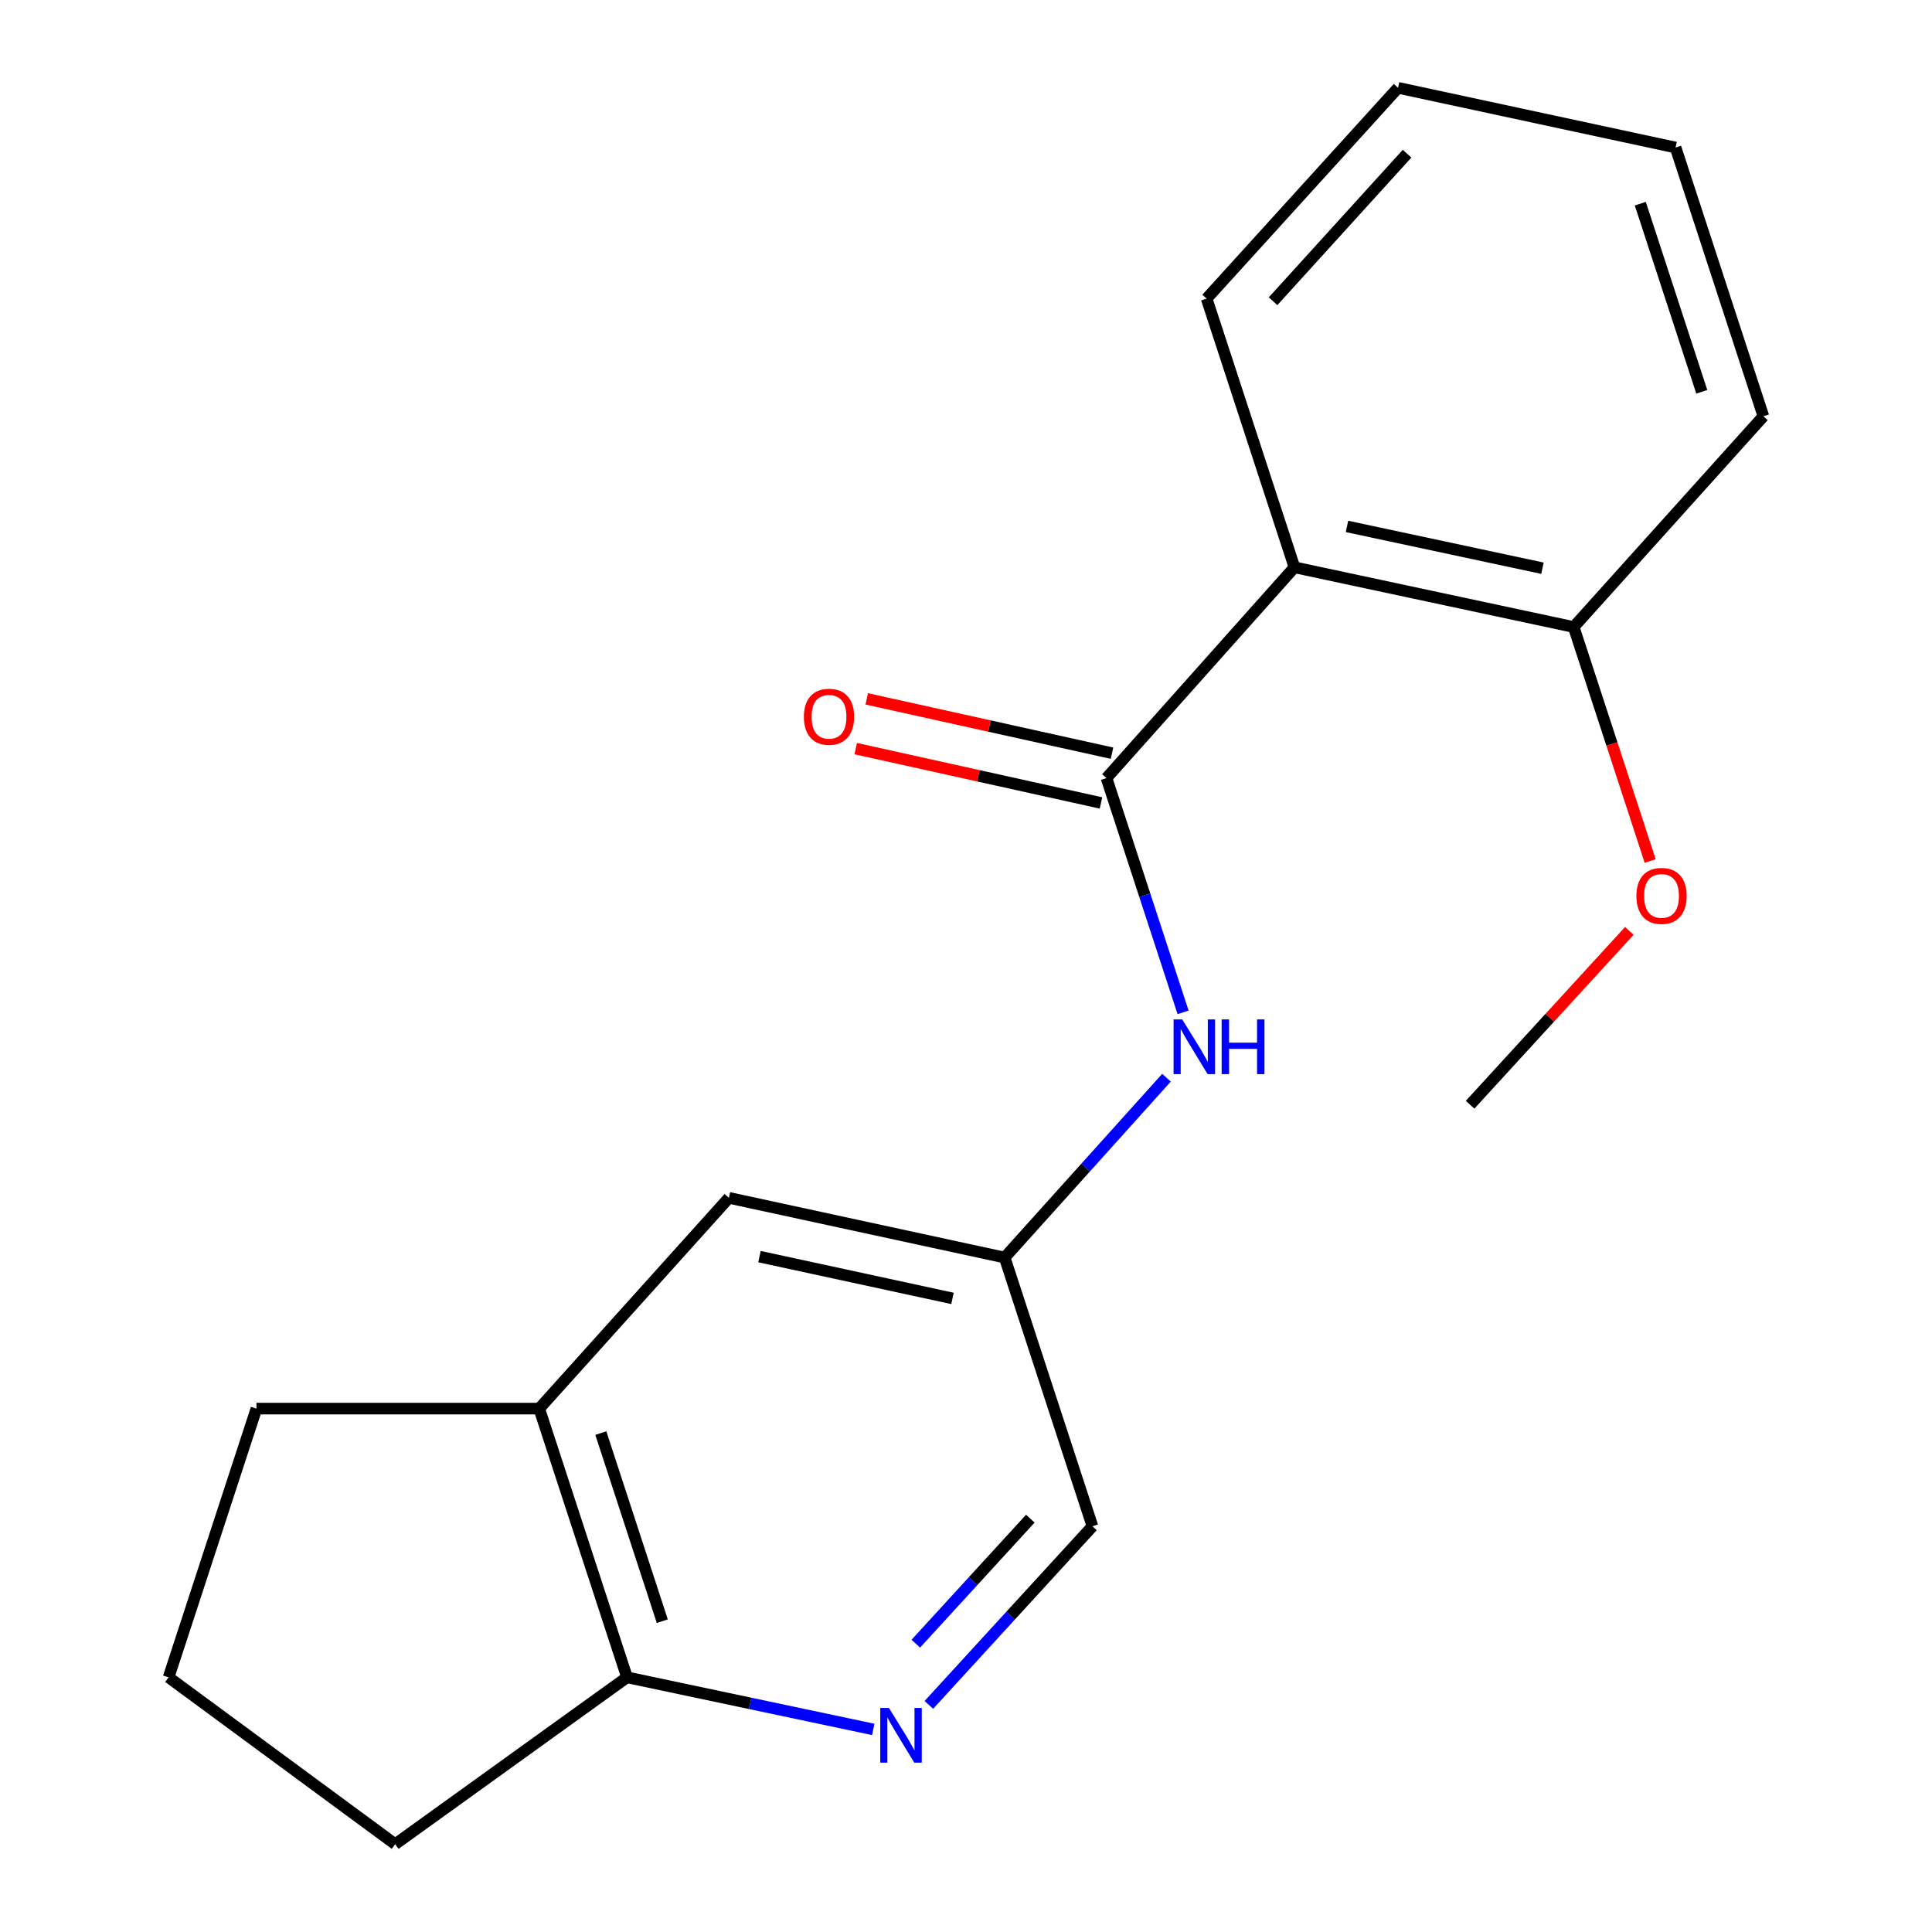 <?xml version='1.0' encoding='iso-8859-1'?>
<svg version='1.1' baseProfile='full'
              xmlns='http://www.w3.org/2000/svg'
                      xmlns:rdkit='http://www.rdkit.org/xml'
                      xmlns:xlink='http://www.w3.org/1999/xlink'
                  xml:space='preserve'
width='1000px' height='1000px' viewBox='0 0 1000 1000'>
<!-- END OF HEADER -->
<rect style='opacity:1.0;fill:#FFFFFF;stroke:none' width='1000' height='1000' x='0' y='0'> </rect>
<path class='bond-0' d='M 572.721,402.73 L 670.006,293.634' style='fill:none;fill-rule:evenodd;stroke:#000000;stroke-width:6px;stroke-linecap:butt;stroke-linejoin:miter;stroke-opacity:1' />
<path class='bond-1' d='M 572.721,402.73 L 592.54,463.362' style='fill:none;fill-rule:evenodd;stroke:#000000;stroke-width:6px;stroke-linecap:butt;stroke-linejoin:miter;stroke-opacity:1' />
<path class='bond-1' d='M 592.54,463.362 L 612.359,523.995' style='fill:none;fill-rule:evenodd;stroke:#0000FF;stroke-width:6px;stroke-linecap:butt;stroke-linejoin:miter;stroke-opacity:1' />
<path class='bond-2' d='M 575.574,389.852 L 512.1,375.791' style='fill:none;fill-rule:evenodd;stroke:#000000;stroke-width:6px;stroke-linecap:butt;stroke-linejoin:miter;stroke-opacity:1' />
<path class='bond-2' d='M 512.1,375.791 L 448.626,361.73' style='fill:none;fill-rule:evenodd;stroke:#FF0000;stroke-width:6px;stroke-linecap:butt;stroke-linejoin:miter;stroke-opacity:1' />
<path class='bond-2' d='M 569.869,415.608 L 506.395,401.547' style='fill:none;fill-rule:evenodd;stroke:#000000;stroke-width:6px;stroke-linecap:butt;stroke-linejoin:miter;stroke-opacity:1' />
<path class='bond-2' d='M 506.395,401.547 L 442.921,387.485' style='fill:none;fill-rule:evenodd;stroke:#FF0000;stroke-width:6px;stroke-linecap:butt;stroke-linejoin:miter;stroke-opacity:1' />
<path class='bond-3' d='M 670.006,293.634 L 814.54,324.542' style='fill:none;fill-rule:evenodd;stroke:#000000;stroke-width:6px;stroke-linecap:butt;stroke-linejoin:miter;stroke-opacity:1' />
<path class='bond-3' d='M 697.203,272.473 L 798.376,294.109' style='fill:none;fill-rule:evenodd;stroke:#000000;stroke-width:6px;stroke-linecap:butt;stroke-linejoin:miter;stroke-opacity:1' />
<path class='bond-4' d='M 670.006,293.634 L 624.544,154.551' style='fill:none;fill-rule:evenodd;stroke:#000000;stroke-width:6px;stroke-linecap:butt;stroke-linejoin:miter;stroke-opacity:1' />
<path class='bond-5' d='M 603.774,557.824 L 561.89,604.367' style='fill:none;fill-rule:evenodd;stroke:#0000FF;stroke-width:6px;stroke-linecap:butt;stroke-linejoin:miter;stroke-opacity:1' />
<path class='bond-5' d='M 561.89,604.367 L 520.005,650.909' style='fill:none;fill-rule:evenodd;stroke:#000000;stroke-width:6px;stroke-linecap:butt;stroke-linejoin:miter;stroke-opacity:1' />
<path class='bond-6' d='M 480.773,882.451 L 523.112,836.229' style='fill:none;fill-rule:evenodd;stroke:#0000FF;stroke-width:6px;stroke-linecap:butt;stroke-linejoin:miter;stroke-opacity:1' />
<path class='bond-6' d='M 523.112,836.229 L 565.452,790.006' style='fill:none;fill-rule:evenodd;stroke:#000000;stroke-width:6px;stroke-linecap:butt;stroke-linejoin:miter;stroke-opacity:1' />
<path class='bond-6' d='M 474.022,850.766 L 503.66,818.41' style='fill:none;fill-rule:evenodd;stroke:#0000FF;stroke-width:6px;stroke-linecap:butt;stroke-linejoin:miter;stroke-opacity:1' />
<path class='bond-6' d='M 503.66,818.41 L 533.298,786.054' style='fill:none;fill-rule:evenodd;stroke:#000000;stroke-width:6px;stroke-linecap:butt;stroke-linejoin:miter;stroke-opacity:1' />
<path class='bond-7' d='M 452.001,895.141 L 388.272,881.66' style='fill:none;fill-rule:evenodd;stroke:#0000FF;stroke-width:6px;stroke-linecap:butt;stroke-linejoin:miter;stroke-opacity:1' />
<path class='bond-7' d='M 388.272,881.66 L 324.542,868.18' style='fill:none;fill-rule:evenodd;stroke:#000000;stroke-width:6px;stroke-linecap:butt;stroke-linejoin:miter;stroke-opacity:1' />
<path class='bond-8' d='M 279.095,729.097 L 377.273,620.001' style='fill:none;fill-rule:evenodd;stroke:#000000;stroke-width:6px;stroke-linecap:butt;stroke-linejoin:miter;stroke-opacity:1' />
<path class='bond-9' d='M 279.095,729.097 L 132.729,729.097' style='fill:none;fill-rule:evenodd;stroke:#000000;stroke-width:6px;stroke-linecap:butt;stroke-linejoin:miter;stroke-opacity:1' />
<path class='bond-10' d='M 279.095,729.097 L 324.542,868.18' style='fill:none;fill-rule:evenodd;stroke:#000000;stroke-width:6px;stroke-linecap:butt;stroke-linejoin:miter;stroke-opacity:1' />
<path class='bond-10' d='M 310.988,741.766 L 342.801,839.124' style='fill:none;fill-rule:evenodd;stroke:#000000;stroke-width:6px;stroke-linecap:butt;stroke-linejoin:miter;stroke-opacity:1' />
<path class='bond-11' d='M 324.542,868.18 L 204.542,954.545' style='fill:none;fill-rule:evenodd;stroke:#000000;stroke-width:6px;stroke-linecap:butt;stroke-linejoin:miter;stroke-opacity:1' />
<path class='bond-12' d='M 520.005,650.909 L 377.273,620.001' style='fill:none;fill-rule:evenodd;stroke:#000000;stroke-width:6px;stroke-linecap:butt;stroke-linejoin:miter;stroke-opacity:1' />
<path class='bond-12' d='M 493.012,672.056 L 393.1,650.419' style='fill:none;fill-rule:evenodd;stroke:#000000;stroke-width:6px;stroke-linecap:butt;stroke-linejoin:miter;stroke-opacity:1' />
<path class='bond-13' d='M 520.005,650.909 L 565.452,790.006' style='fill:none;fill-rule:evenodd;stroke:#000000;stroke-width:6px;stroke-linecap:butt;stroke-linejoin:miter;stroke-opacity:1' />
<path class='bond-14' d='M 814.54,324.542 L 834.333,385.102' style='fill:none;fill-rule:evenodd;stroke:#000000;stroke-width:6px;stroke-linecap:butt;stroke-linejoin:miter;stroke-opacity:1' />
<path class='bond-14' d='M 834.333,385.102 L 854.126,445.661' style='fill:none;fill-rule:evenodd;stroke:#FF0000;stroke-width:6px;stroke-linecap:butt;stroke-linejoin:miter;stroke-opacity:1' />
<path class='bond-15' d='M 814.54,324.542 L 912.733,215.46' style='fill:none;fill-rule:evenodd;stroke:#000000;stroke-width:6px;stroke-linecap:butt;stroke-linejoin:miter;stroke-opacity:1' />
<path class='bond-16' d='M 624.544,154.551 L 723.631,45.455' style='fill:none;fill-rule:evenodd;stroke:#000000;stroke-width:6px;stroke-linecap:butt;stroke-linejoin:miter;stroke-opacity:1' />
<path class='bond-16' d='M 658.935,155.923 L 728.296,79.555' style='fill:none;fill-rule:evenodd;stroke:#000000;stroke-width:6px;stroke-linecap:butt;stroke-linejoin:miter;stroke-opacity:1' />
<path class='bond-17' d='M 843.334,481.835 L 802.125,526.824' style='fill:none;fill-rule:evenodd;stroke:#FF0000;stroke-width:6px;stroke-linecap:butt;stroke-linejoin:miter;stroke-opacity:1' />
<path class='bond-17' d='M 802.125,526.824 L 760.915,571.813' style='fill:none;fill-rule:evenodd;stroke:#000000;stroke-width:6px;stroke-linecap:butt;stroke-linejoin:miter;stroke-opacity:1' />
<path class='bond-18' d='M 132.729,729.097 L 87.267,868.18' style='fill:none;fill-rule:evenodd;stroke:#000000;stroke-width:6px;stroke-linecap:butt;stroke-linejoin:miter;stroke-opacity:1' />
<path class='bond-19' d='M 87.267,868.18 L 204.542,954.545' style='fill:none;fill-rule:evenodd;stroke:#000000;stroke-width:6px;stroke-linecap:butt;stroke-linejoin:miter;stroke-opacity:1' />
<path class='bond-20' d='M 912.733,215.46 L 867.271,76.363' style='fill:none;fill-rule:evenodd;stroke:#000000;stroke-width:6px;stroke-linecap:butt;stroke-linejoin:miter;stroke-opacity:1' />
<path class='bond-20' d='M 880.839,202.791 L 849.015,105.423' style='fill:none;fill-rule:evenodd;stroke:#000000;stroke-width:6px;stroke-linecap:butt;stroke-linejoin:miter;stroke-opacity:1' />
<path class='bond-21' d='M 723.631,45.455 L 867.271,76.363' style='fill:none;fill-rule:evenodd;stroke:#000000;stroke-width:6px;stroke-linecap:butt;stroke-linejoin:miter;stroke-opacity:1' />
<path  class='atom-2' d='M 611.923 527.653
L 621.203 542.653
Q 622.123 544.133, 623.603 546.813
Q 625.083 549.493, 625.163 549.653
L 625.163 527.653
L 628.923 527.653
L 628.923 555.973
L 625.043 555.973
L 615.083 539.573
Q 613.923 537.653, 612.683 535.453
Q 611.483 533.253, 611.123 532.573
L 611.123 555.973
L 607.443 555.973
L 607.443 527.653
L 611.923 527.653
' fill='#0000FF'/>
<path  class='atom-2' d='M 632.323 527.653
L 636.163 527.653
L 636.163 539.693
L 650.643 539.693
L 650.643 527.653
L 654.483 527.653
L 654.483 555.973
L 650.643 555.973
L 650.643 542.893
L 636.163 542.893
L 636.163 555.973
L 632.323 555.973
L 632.323 527.653
' fill='#0000FF'/>
<path  class='atom-3' d='M 460.105 884.02
L 469.385 899.02
Q 470.305 900.5, 471.785 903.18
Q 473.265 905.86, 473.345 906.02
L 473.345 884.02
L 477.105 884.02
L 477.105 912.34
L 473.225 912.34
L 463.265 895.94
Q 462.105 894.02, 460.865 891.82
Q 459.665 889.62, 459.305 888.94
L 459.305 912.34
L 455.625 912.34
L 455.625 884.02
L 460.105 884.02
' fill='#0000FF'/>
<path  class='atom-7' d='M 416.096 370.993
Q 416.096 364.193, 419.456 360.393
Q 422.816 356.593, 429.096 356.593
Q 435.376 356.593, 438.736 360.393
Q 442.096 364.193, 442.096 370.993
Q 442.096 377.873, 438.696 381.793
Q 435.296 385.673, 429.096 385.673
Q 422.856 385.673, 419.456 381.793
Q 416.096 377.913, 416.096 370.993
M 429.096 382.473
Q 433.416 382.473, 435.736 379.593
Q 438.096 376.673, 438.096 370.993
Q 438.096 365.433, 435.736 362.633
Q 433.416 359.793, 429.096 359.793
Q 424.776 359.793, 422.416 362.593
Q 420.096 365.393, 420.096 370.993
Q 420.096 376.713, 422.416 379.593
Q 424.776 382.473, 429.096 382.473
' fill='#FF0000'/>
<path  class='atom-12' d='M 847.002 463.719
Q 847.002 456.919, 850.362 453.119
Q 853.722 449.319, 860.002 449.319
Q 866.282 449.319, 869.642 453.119
Q 873.002 456.919, 873.002 463.719
Q 873.002 470.599, 869.602 474.519
Q 866.202 478.399, 860.002 478.399
Q 853.762 478.399, 850.362 474.519
Q 847.002 470.639, 847.002 463.719
M 860.002 475.199
Q 864.322 475.199, 866.642 472.319
Q 869.002 469.399, 869.002 463.719
Q 869.002 458.159, 866.642 455.359
Q 864.322 452.519, 860.002 452.519
Q 855.682 452.519, 853.322 455.319
Q 851.002 458.119, 851.002 463.719
Q 851.002 469.439, 853.322 472.319
Q 855.682 475.199, 860.002 475.199
' fill='#FF0000'/>
</svg>
